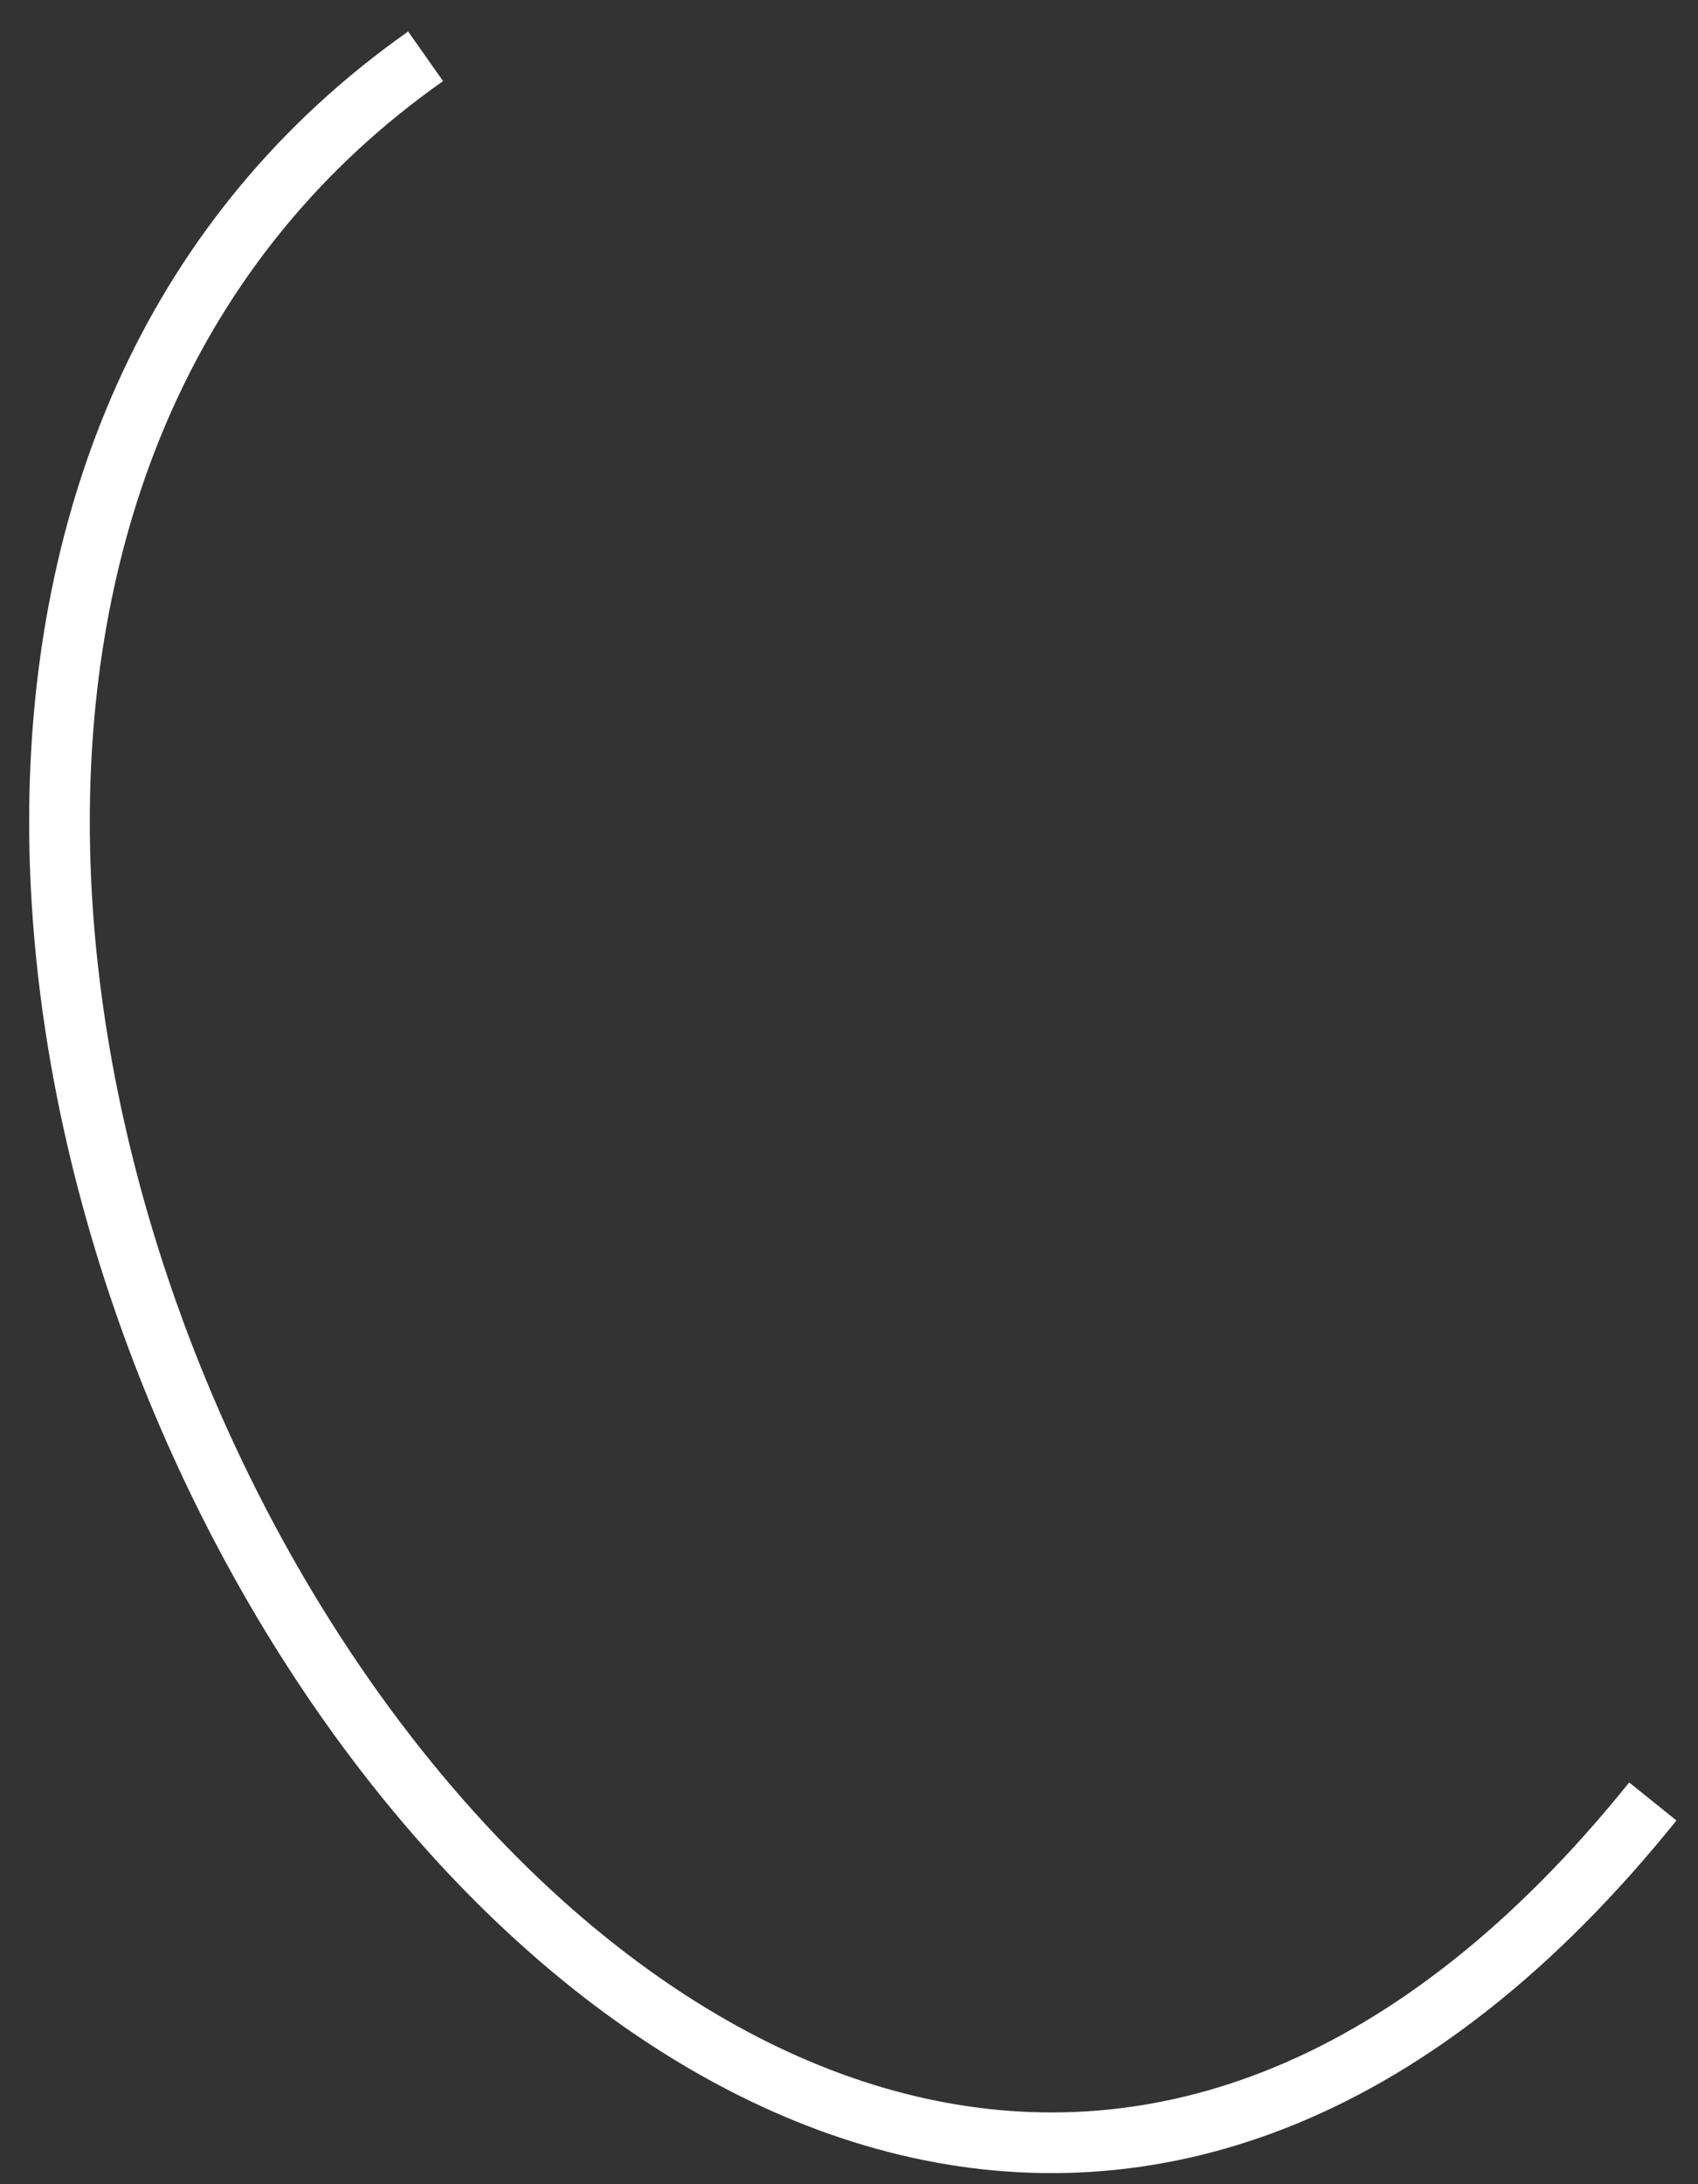 <svg width="28" height="36" viewBox="0 0 28 36" fill="none" xmlns="http://www.w3.org/2000/svg">
<rect x="0" y="0" width="28" height="36" fill="#333333" stroke="none"/>
<path d="M7.018 0.928C-9.539 12.589 11.546 49.212 27.255 29.692" stroke="white"/>
</svg>
